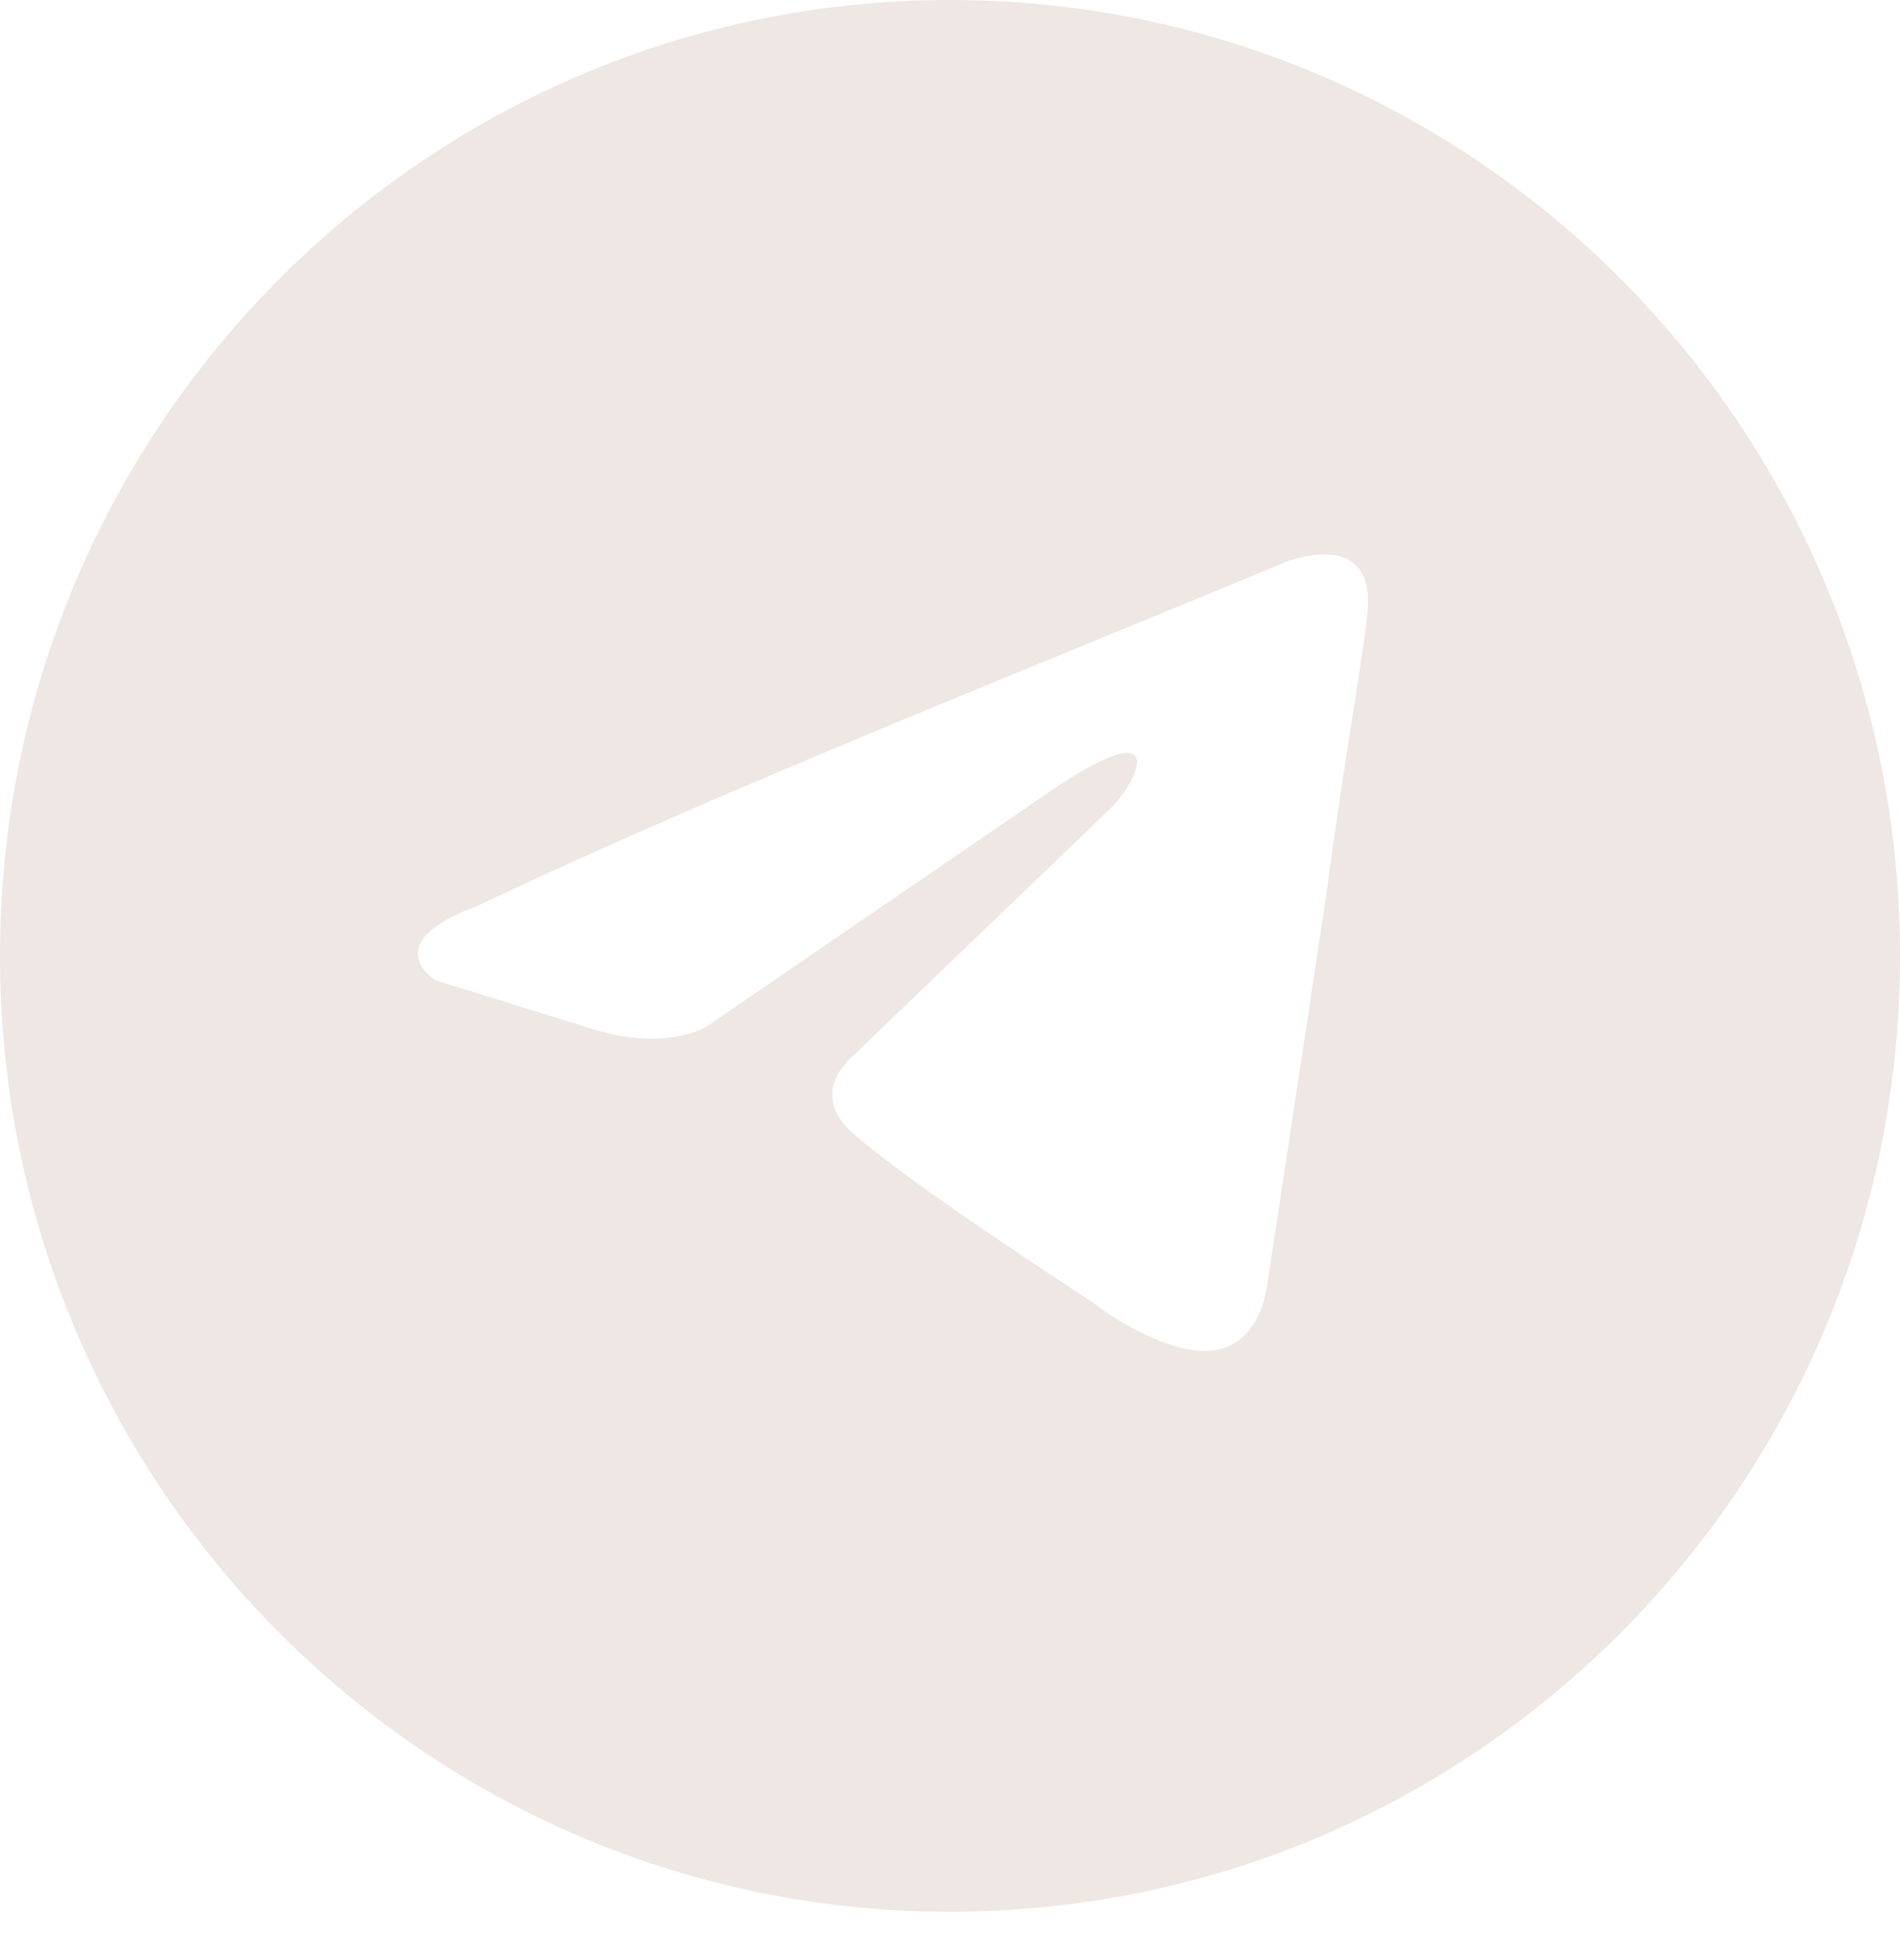 <?xml version="1.0" encoding="UTF-8"?> <svg xmlns="http://www.w3.org/2000/svg" width="32" height="33" viewBox="0 0 32 33" fill="none"><path fill-rule="evenodd" clip-rule="evenodd" d="M16 32.186C24.837 32.186 32 24.981 32 16.093C32 7.205 24.837 0 16 0C7.164 0 0 7.205 0 16.093C0 24.981 7.164 32.186 16 32.186ZM23.033 10.282C23.156 8.872 21.676 9.452 21.676 9.452C20.583 9.908 19.456 10.37 18.317 10.837C14.784 12.287 11.135 13.784 8.026 15.258C6.34 15.879 7.327 16.501 7.327 16.501L9.999 17.331C11.233 17.704 11.891 17.289 11.891 17.289L17.647 13.35C19.702 11.941 19.209 13.101 18.715 13.599L14.399 17.745C13.741 18.326 14.07 18.823 14.357 19.072C15.173 19.796 17.18 21.121 18.056 21.699C18.284 21.849 18.435 21.949 18.469 21.975C18.675 22.141 19.785 22.887 20.525 22.721C21.265 22.555 21.347 21.602 21.347 21.602L22.334 15.091C22.482 13.961 22.651 12.875 22.787 12.007C22.915 11.188 23.013 10.564 23.033 10.282Z" fill="#EEE7E3"></path></svg> 